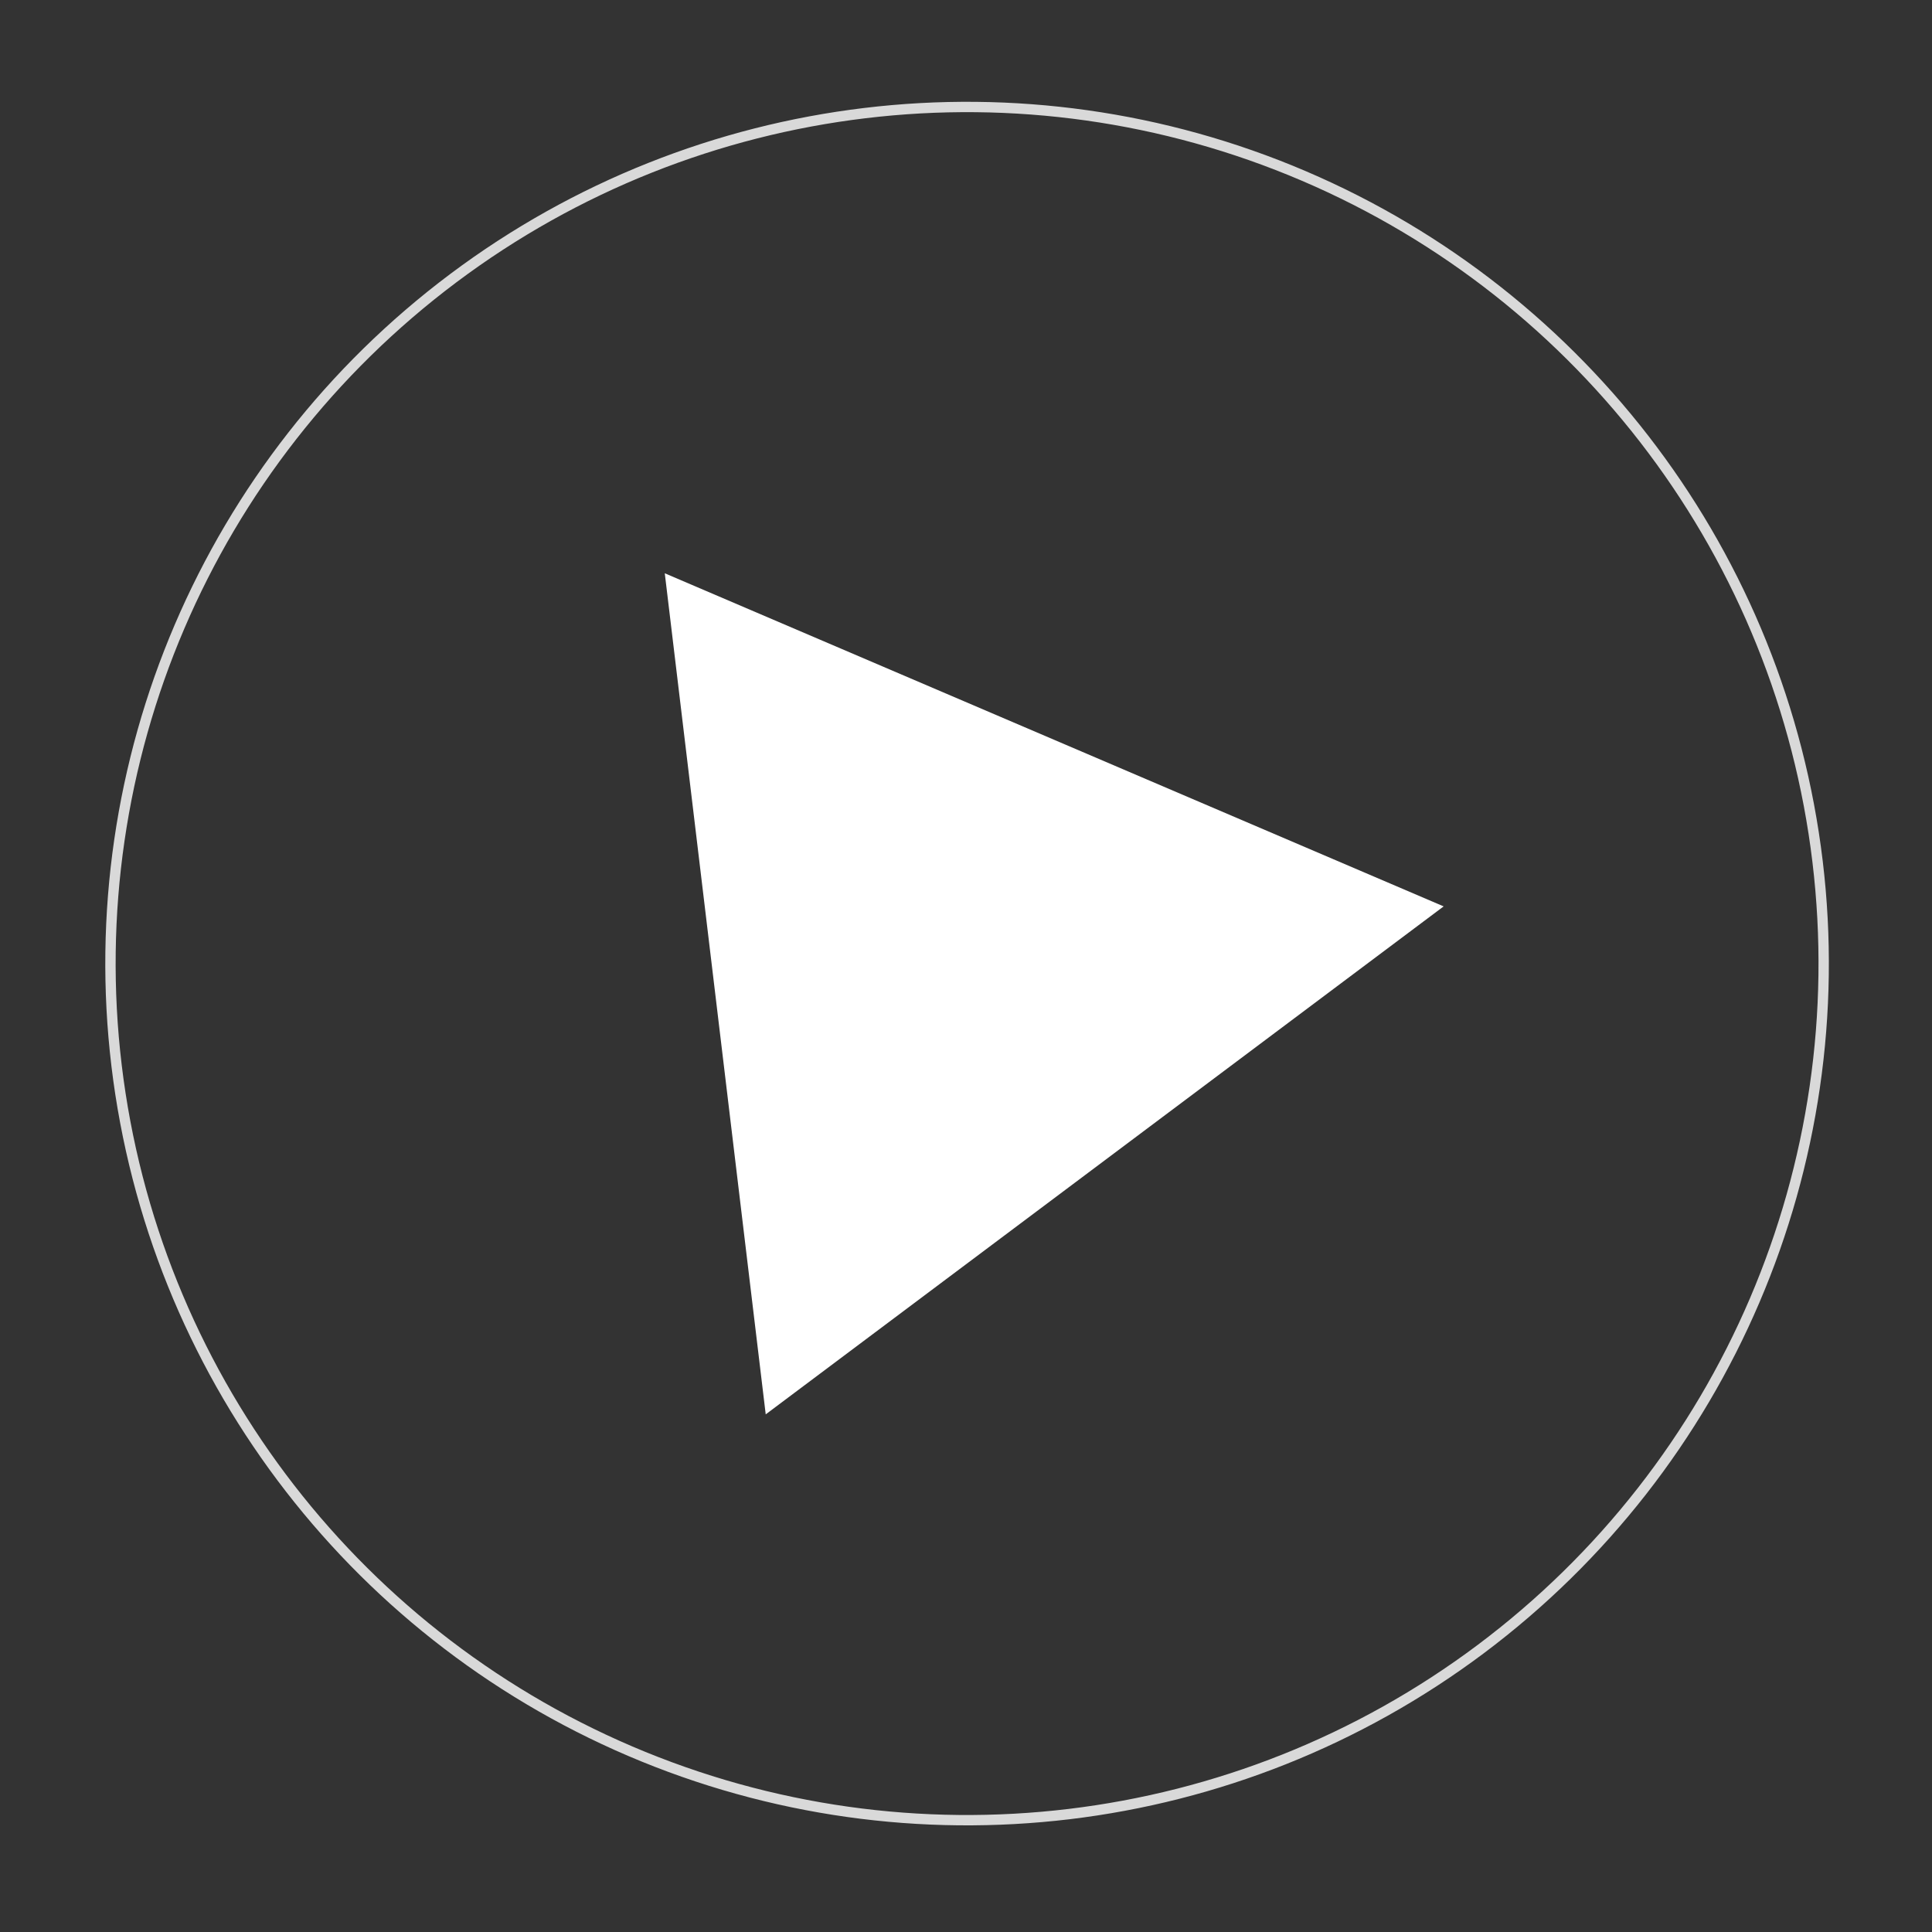 <?xml version="1.0" encoding="UTF-8"?> <svg xmlns="http://www.w3.org/2000/svg" width="104" height="104" viewBox="0 0 104 104" fill="none"><rect x="0" y="0" width="104" height="104" fill="#333333" stroke="none"/> <circle cx="52.058" cy="51.87" r="46.111" transform="rotate(-6.844 52.058 51.87)" stroke="#D9D9D9" stroke-width="0.557"></circle> <path d="M77.712 48.791L41.219 76.135L35.785 30.86L77.712 48.791Z" fill="white"></path> </svg> 